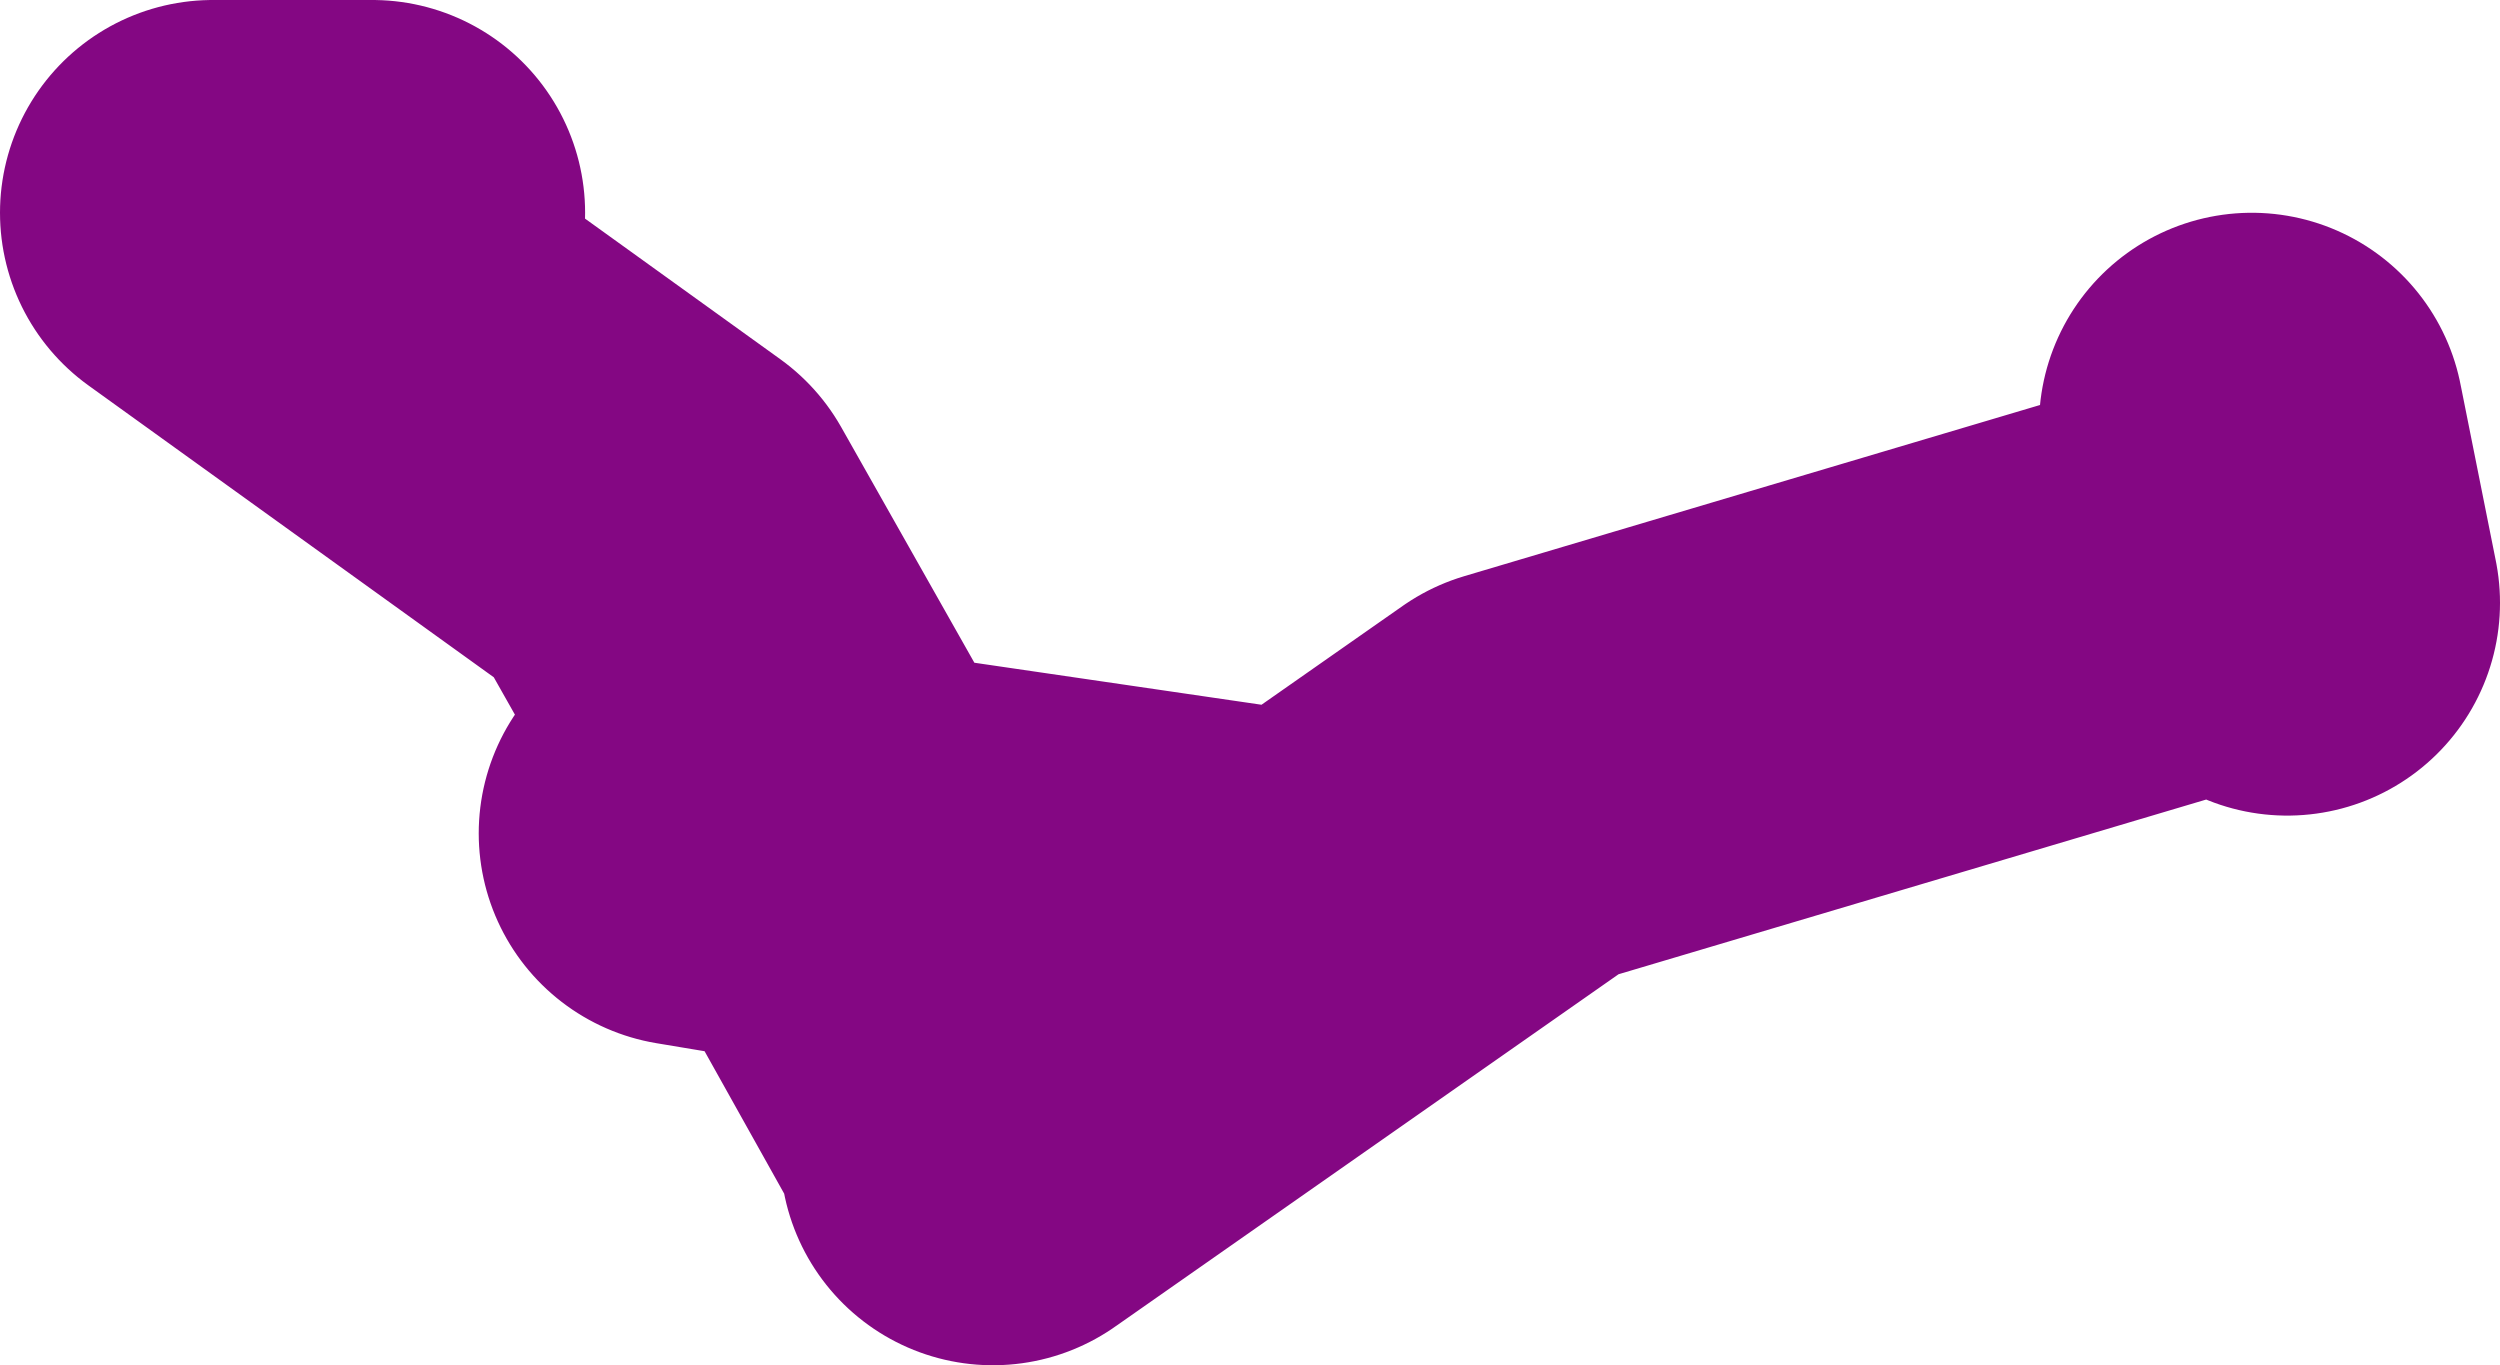 <?xml version="1.0" encoding="UTF-8" standalone="no"?>
<svg xmlns:xlink="http://www.w3.org/1999/xlink" height="19.25px" width="35.25px" xmlns="http://www.w3.org/2000/svg">
  <g transform="matrix(1.0, 0.0, 0.0, 1.0, -88.75, -1.1)">
    <path d="M102.75 17.35 L110.25 12.1 119.5 9.35 M121.0 9.6 L120.5 7.1 M98.5 12.85 L100.6 13.2 98.0 8.6 91.75 4.1 94.0 4.1 M102.5 16.6 L100.6 13.2 106.75 14.1" fill="none" stroke="#840783" stroke-linecap="round" stroke-linejoin="round" stroke-width="6.0"/>
  </g>
</svg>

